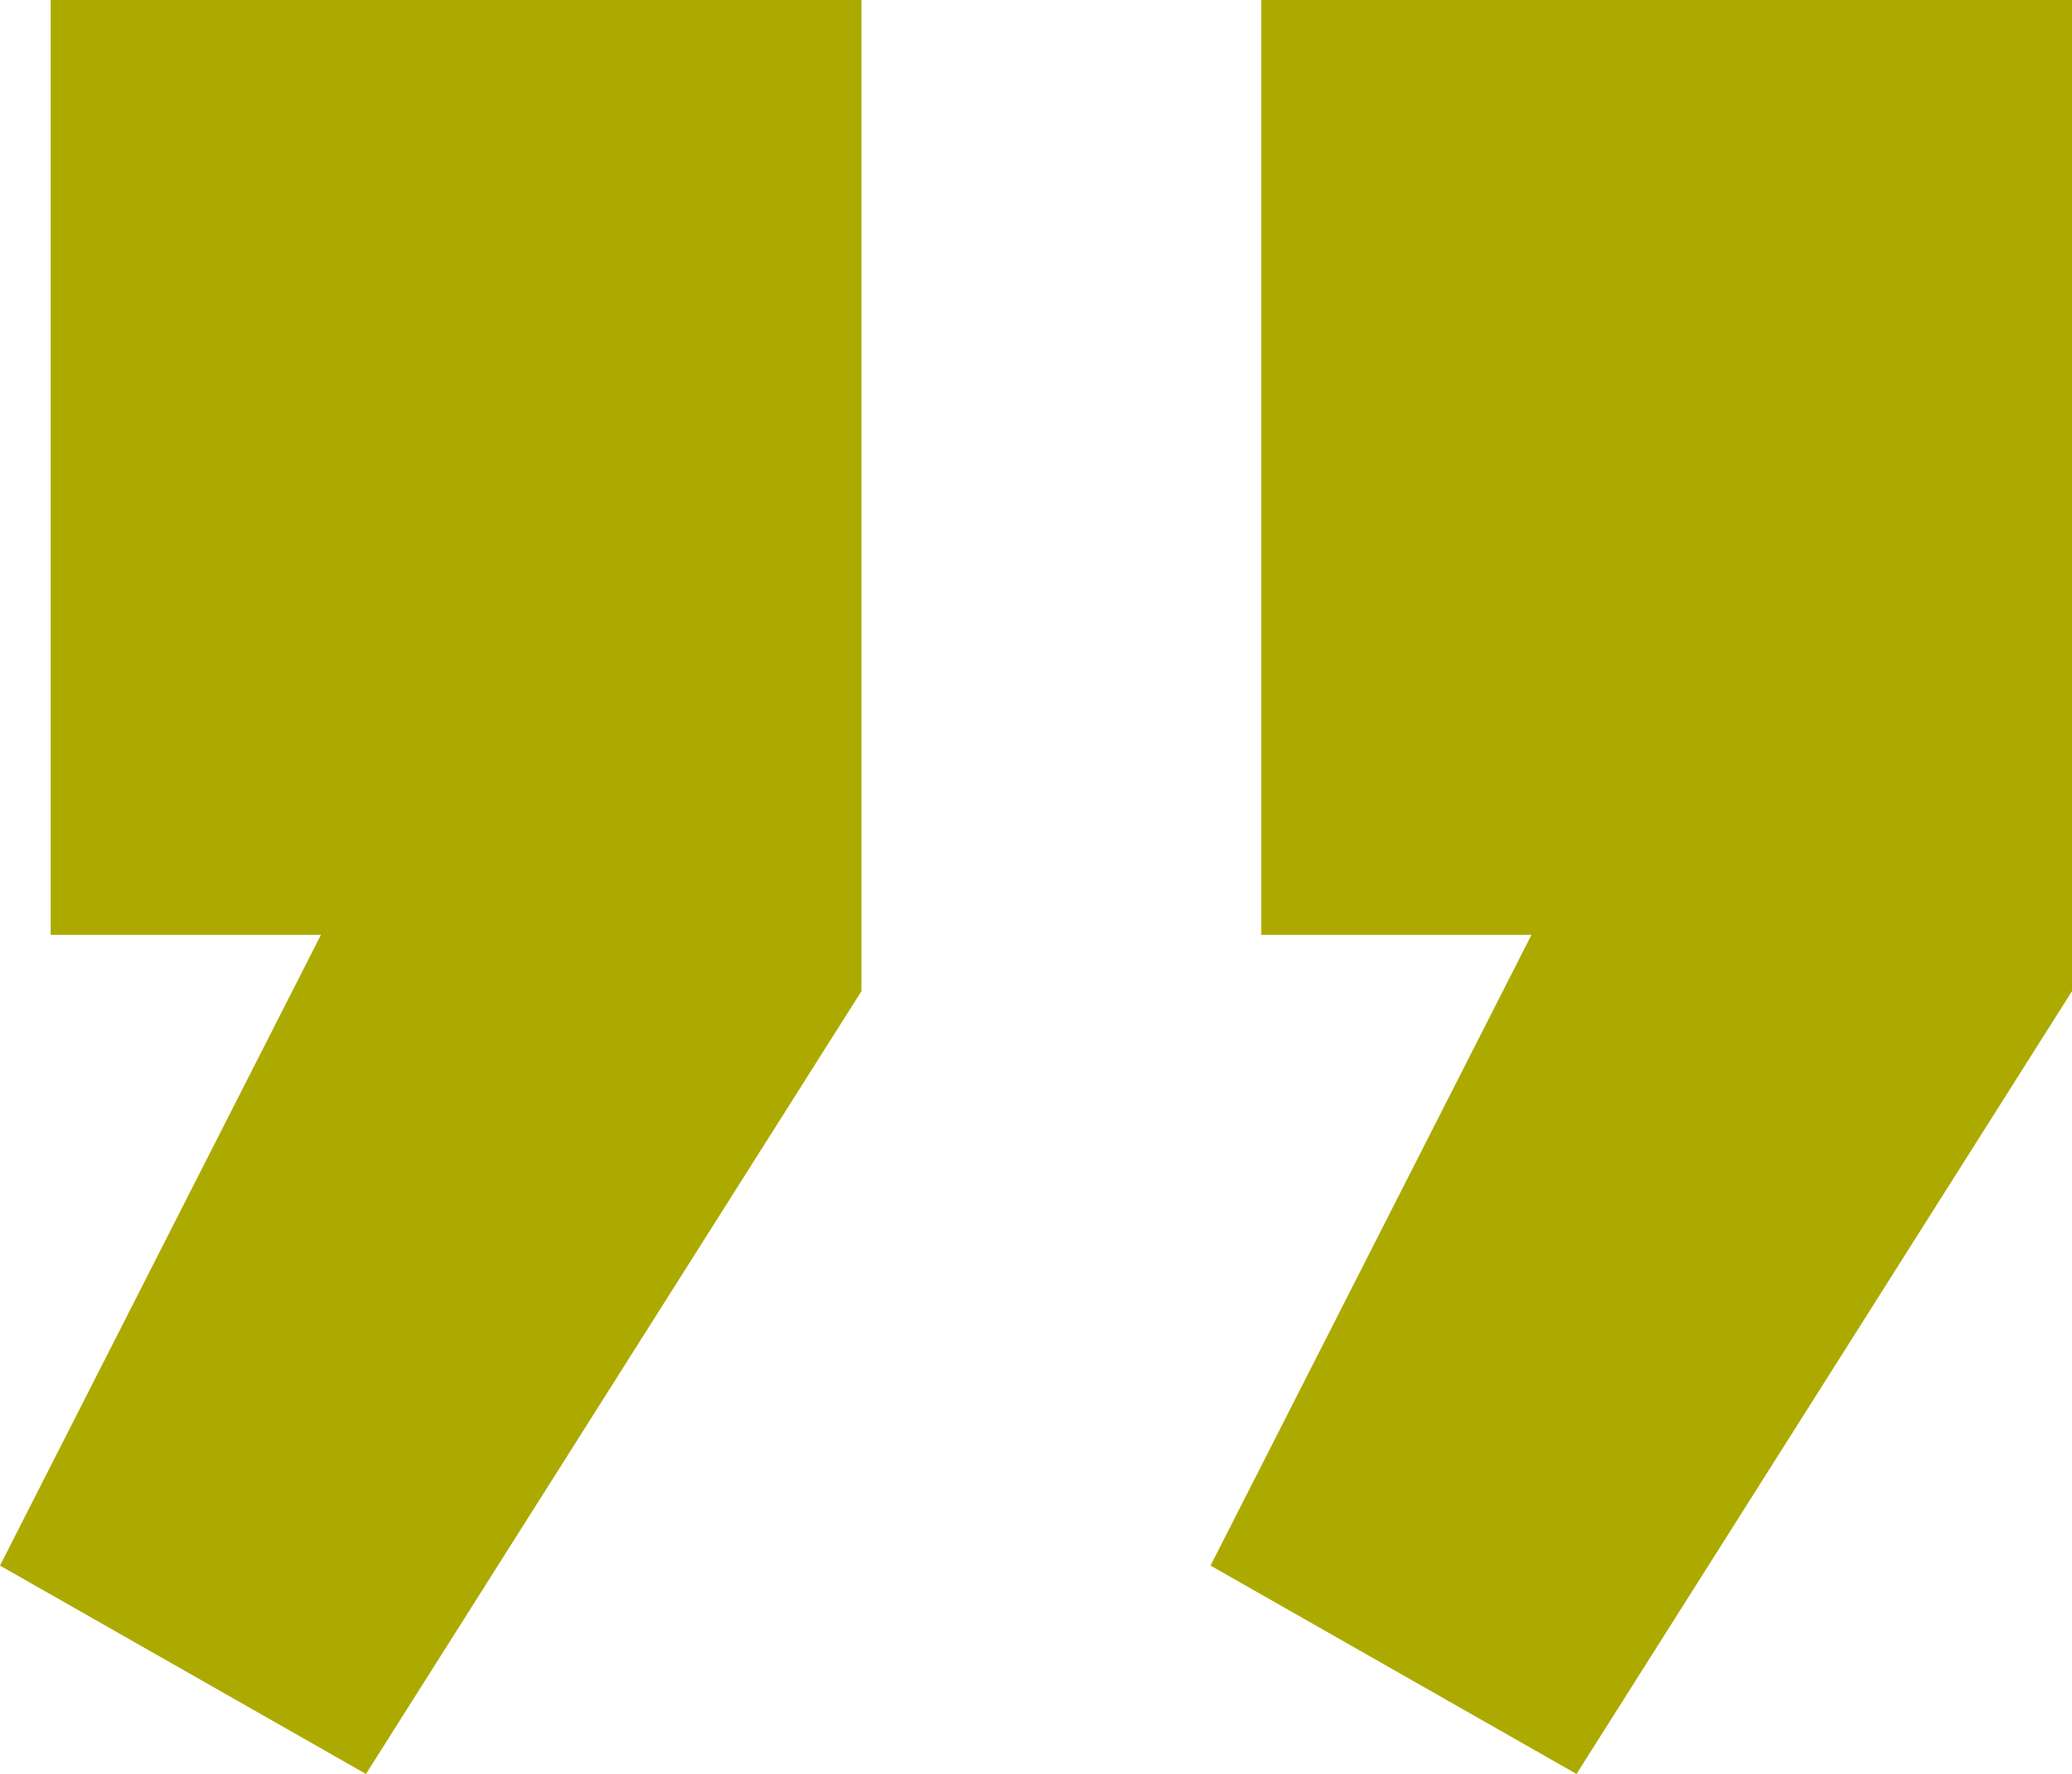 <svg enable-background="new 0 0 110.4 94.5" height="94.5" viewBox="0 0 110.4 94.5" width="110.4" xmlns="http://www.w3.org/2000/svg"><path d="m19.5 94.5-19.5-11.1 17.1-33.6h-14.4v-49.8h43.2v52.8zm64.5 0-19.5-11.1 17.1-33.6h-14.4v-49.8h43.2v52.8z" fill="#acaa00"/></svg>
